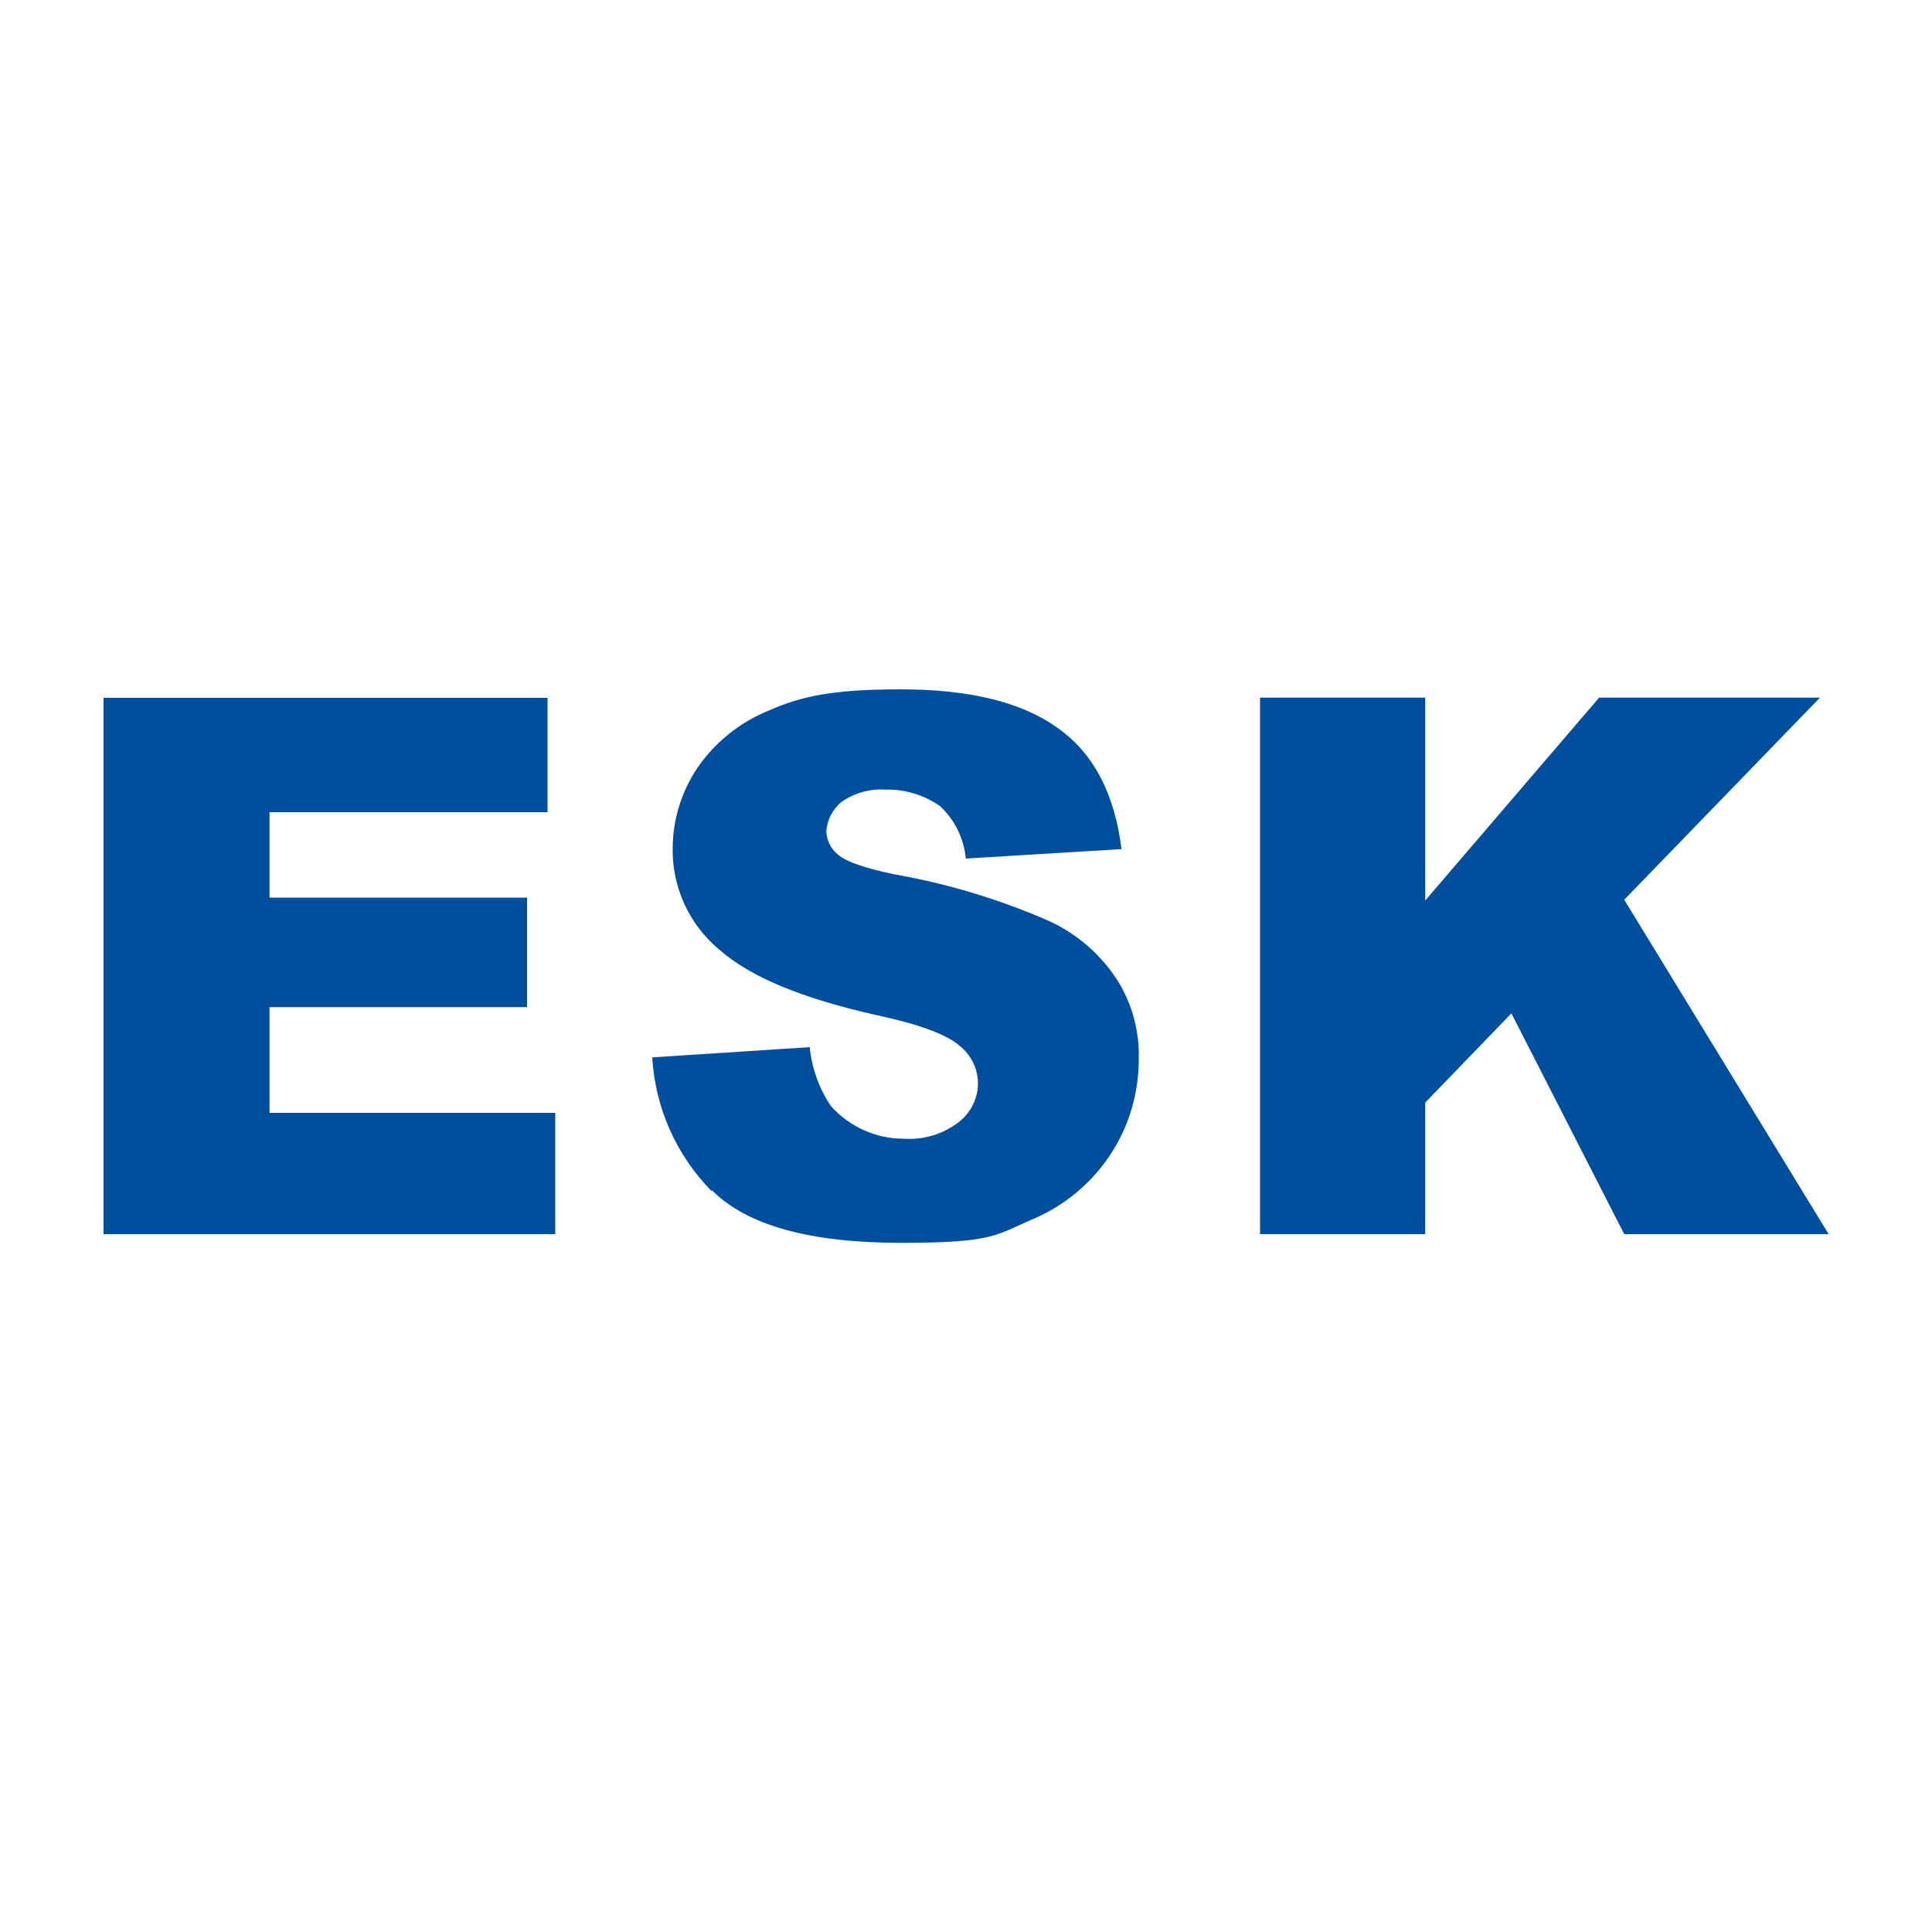 <svg xmlns="http://www.w3.org/2000/svg" version="1.1" xmlns:xlink="http://www.w3.org/1999/xlink" xmlns:svgjs="http://svgjs.dev/svgjs" width="1000" height="1000"><svg id="SvgjsSvg1005" xmlns="http://www.w3.org/2000/svg" version="1.1" viewBox="0 0 1000 1000">
  <!-- Generator: Adobe Illustrator 29.2.0, SVG Export Plug-In . SVG Version: 2.1.0 Build 108)  -->
  <defs>
    <style>
      .st0 {
        fill: #004e9e;
      }
    </style>
  </defs>
  <path id="SvgjsPath1004" class="st0" d="M368.5,616.1c18.2,18.2,50.7,27.2,98.1,27.2s49-4.1,66.9-11.8c16.9-6.9,31.3-18.8,41.3-34,9.6-14.6,14.6-31.6,14.6-49,.5-14.4-3.3-28.7-10.9-40.9-8.6-13.4-20.8-24.1-35.3-30.8-25.8-11.3-52.9-19.5-80.6-24.3-15-3.2-24.7-6.5-28.8-10.1-3.6-2.9-5.8-7.1-6.1-11.8.3-6,3.1-11.5,7.7-15.4,6.6-4.7,14.6-7,22.7-6.5,10.1-.3,20.1,2.7,28.4,8.5,7.7,7.1,12.4,16.8,13.4,27.2l80.6-4.9c-3.6-28.8-14.6-49.8-33.2-62.8-18.6-13.4-45.8-19.9-81.1-19.9s-51.5,3.6-68.1,10.9c-15.1,6.1-28.1,16.5-37.3,30-8,12-12.4,26.1-12.6,40.5-.6,20.6,8.4,40.4,24.3,53.5,16.2,14.2,43,25.1,80.6,33.6,23.1,4.9,37.7,10.5,43.8,16.2,5.9,4.7,9.3,11.9,9.3,19.5-.1,7.8-3.9,15.2-10.1,19.9-8.1,6.2-18.2,9.2-28.4,8.5-14.4,0-28.1-6.2-37.7-17-6.1-9.1-9.8-19.5-10.9-30.4l-81.5,5.3c1.5,26.1,12.5,50.7,30.8,69.3v-.4ZM53.6,638.8h233.8v-62.8h-147.9v-54.7h133.3v-56.7h-133.3v-44.2h143.9v-59.2H53.6v277.6Z"></path>
  <path id="SvgjsPath1003" class="st0" d="M652.2,638.8h85.5v-68.1l44.6-46.2,58.4,114.3h105.8l-105.8-173.1,101.3-104.6h-114.3l-90,105v-105h-85.5v277.6Z"></path>
</svg><style>@media (prefers-color-scheme: light) { :root { filter: none; } }
@media (prefers-color-scheme: dark) { :root { filter: none; } }
</style></svg>